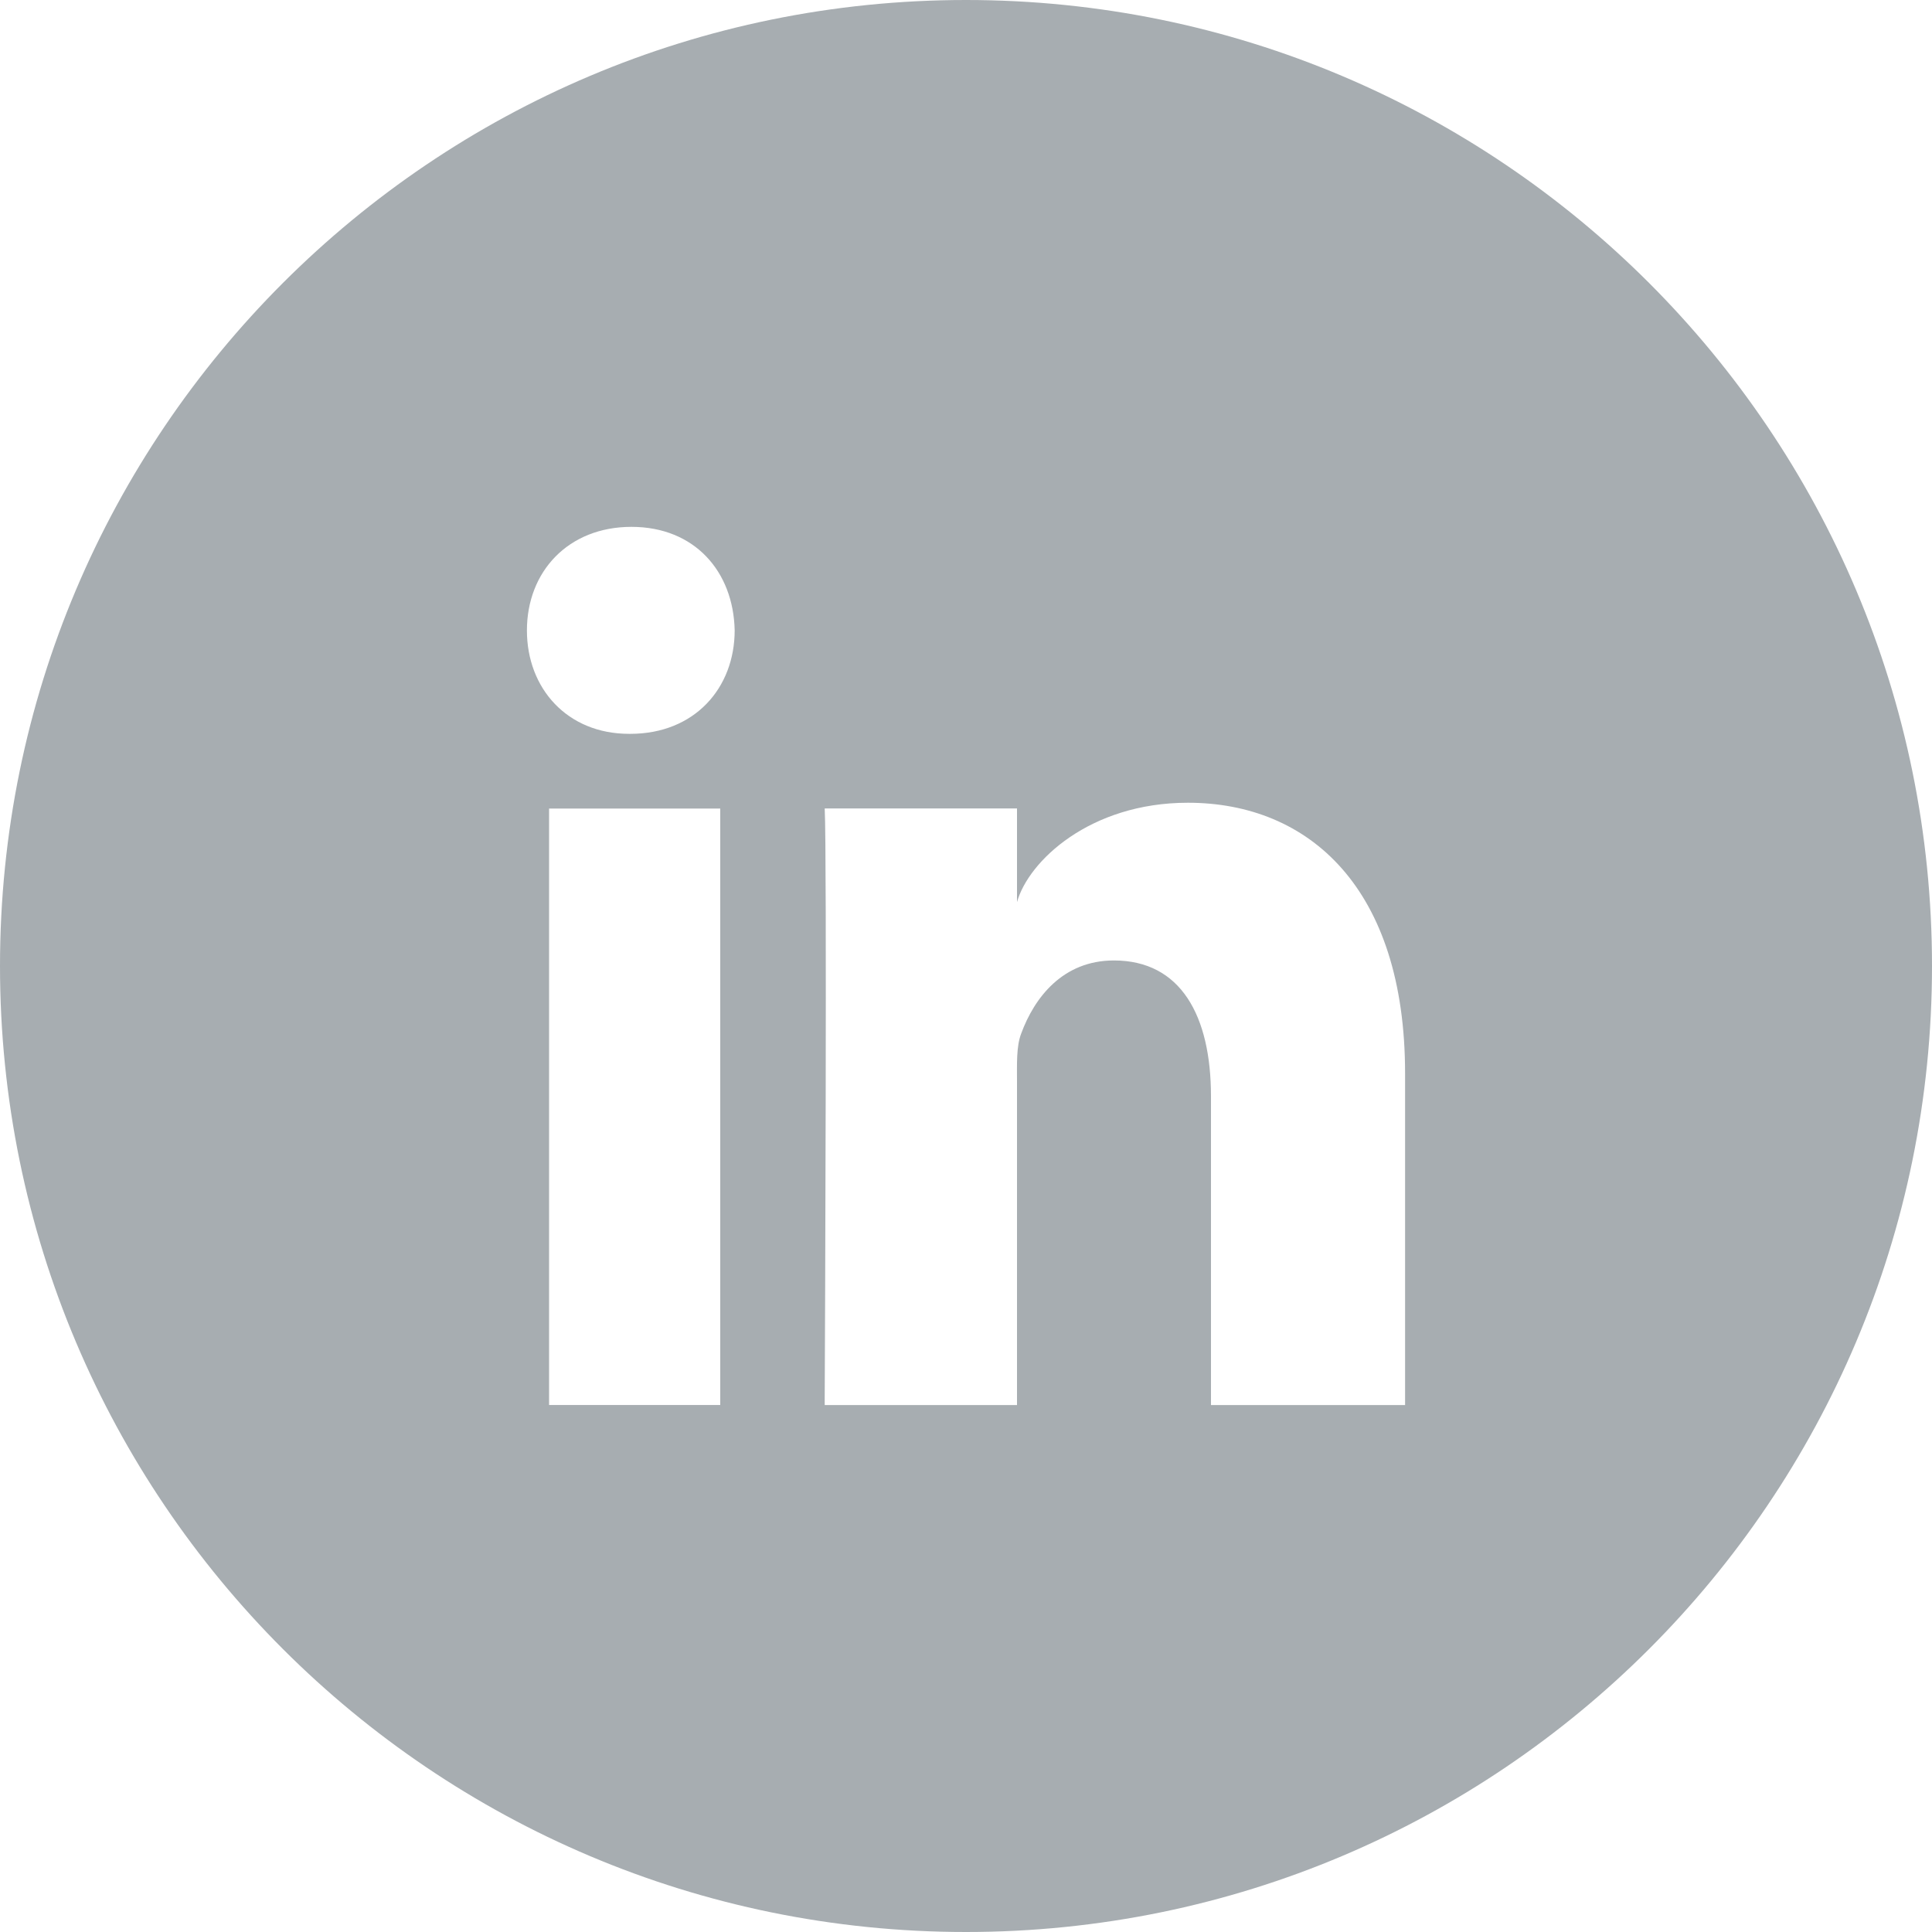 <svg xmlns="http://www.w3.org/2000/svg" width="30" height="30" viewBox="0 0 30 30">
    <path fill="#A7ADB1" fill-rule="evenodd" d="M15 0c8.284 0 15 6.716 15 15 0 8.284-6.716 15-15 15-8.284 0-15-6.716-15-15C0 6.716 6.716 0 15 0zm3.445 12.465c-1.522 0-2.476.908-2.653 1.543v-1.454h-2.986c.036.722.005 8.19 0 9.16v.104h2.986v-5.012c0-.28-.012-.558.065-.757.205-.558.646-1.135 1.44-1.135 1.036 0 1.507.855 1.507 2.11v4.794h3.014v-5.151c0-2.868-1.484-4.202-3.373-4.202zm-7.261.09H8.526v9.262h2.658v-9.263zM9.805 8.181c-.981 0-1.623.694-1.623 1.609 0 .897.624 1.605 1.586 1.605h.019c.999 0 1.621-.711 1.621-1.608-.02-.914-.622-1.606-1.603-1.606z"/>
</svg>
